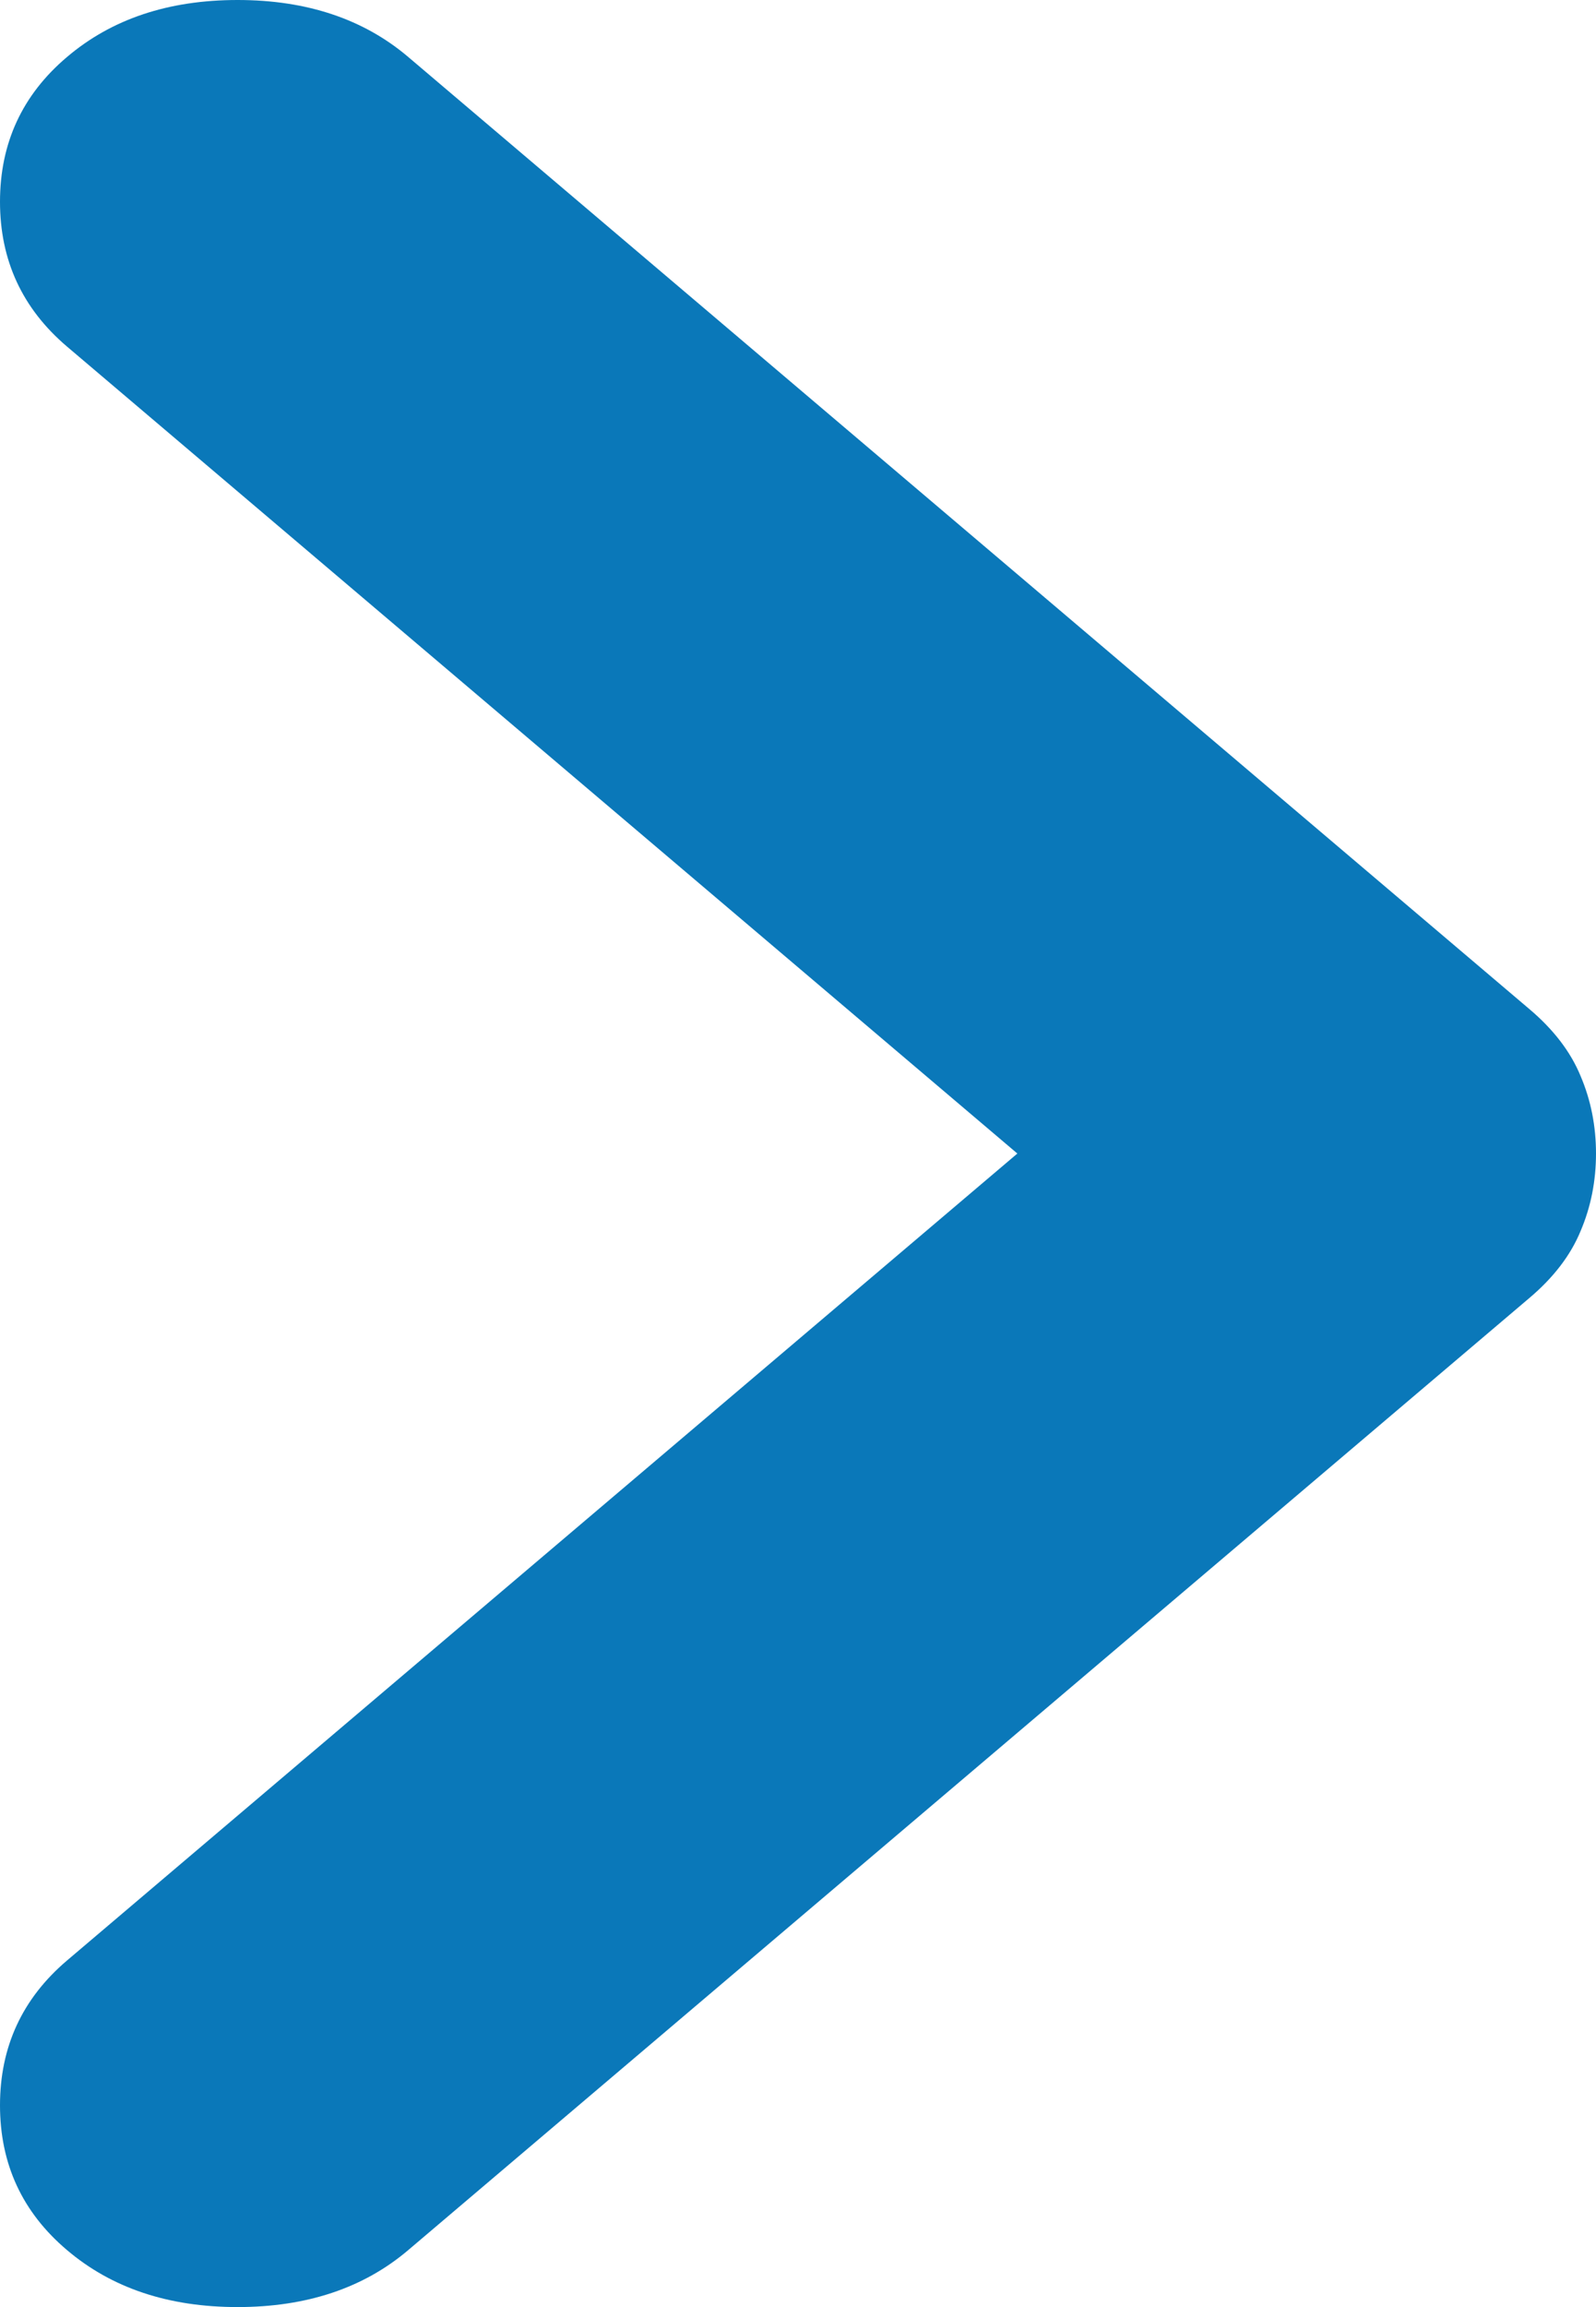 <svg width="9" height="13" viewBox="0 0 9 13" fill="none" xmlns="http://www.w3.org/2000/svg">
<path d="M2.302 12.679L8.622 7.316C8.76 7.2 8.857 7.073 8.913 6.937C8.971 6.801 9 6.655 9 6.5C9 6.345 8.971 6.199 8.913 6.063C8.857 5.927 8.76 5.8 8.622 5.684L2.302 0.321C2.05 0.107 1.729 0 1.34 0C0.95 0 0.63 0.107 0.378 0.321C0.126 0.534 2.08798e-07 0.806 2.08798e-07 1.137C2.08798e-07 1.467 0.126 1.739 0.378 1.953L5.737 6.5L0.378 11.047C0.126 11.261 2.08798e-07 11.533 2.08798e-07 11.863C2.08798e-07 12.194 0.126 12.466 0.378 12.679C0.63 12.893 0.95 13 1.34 13C1.729 13 2.05 12.893 2.302 12.679Z" fill="#0A78B9"/>
</svg>
